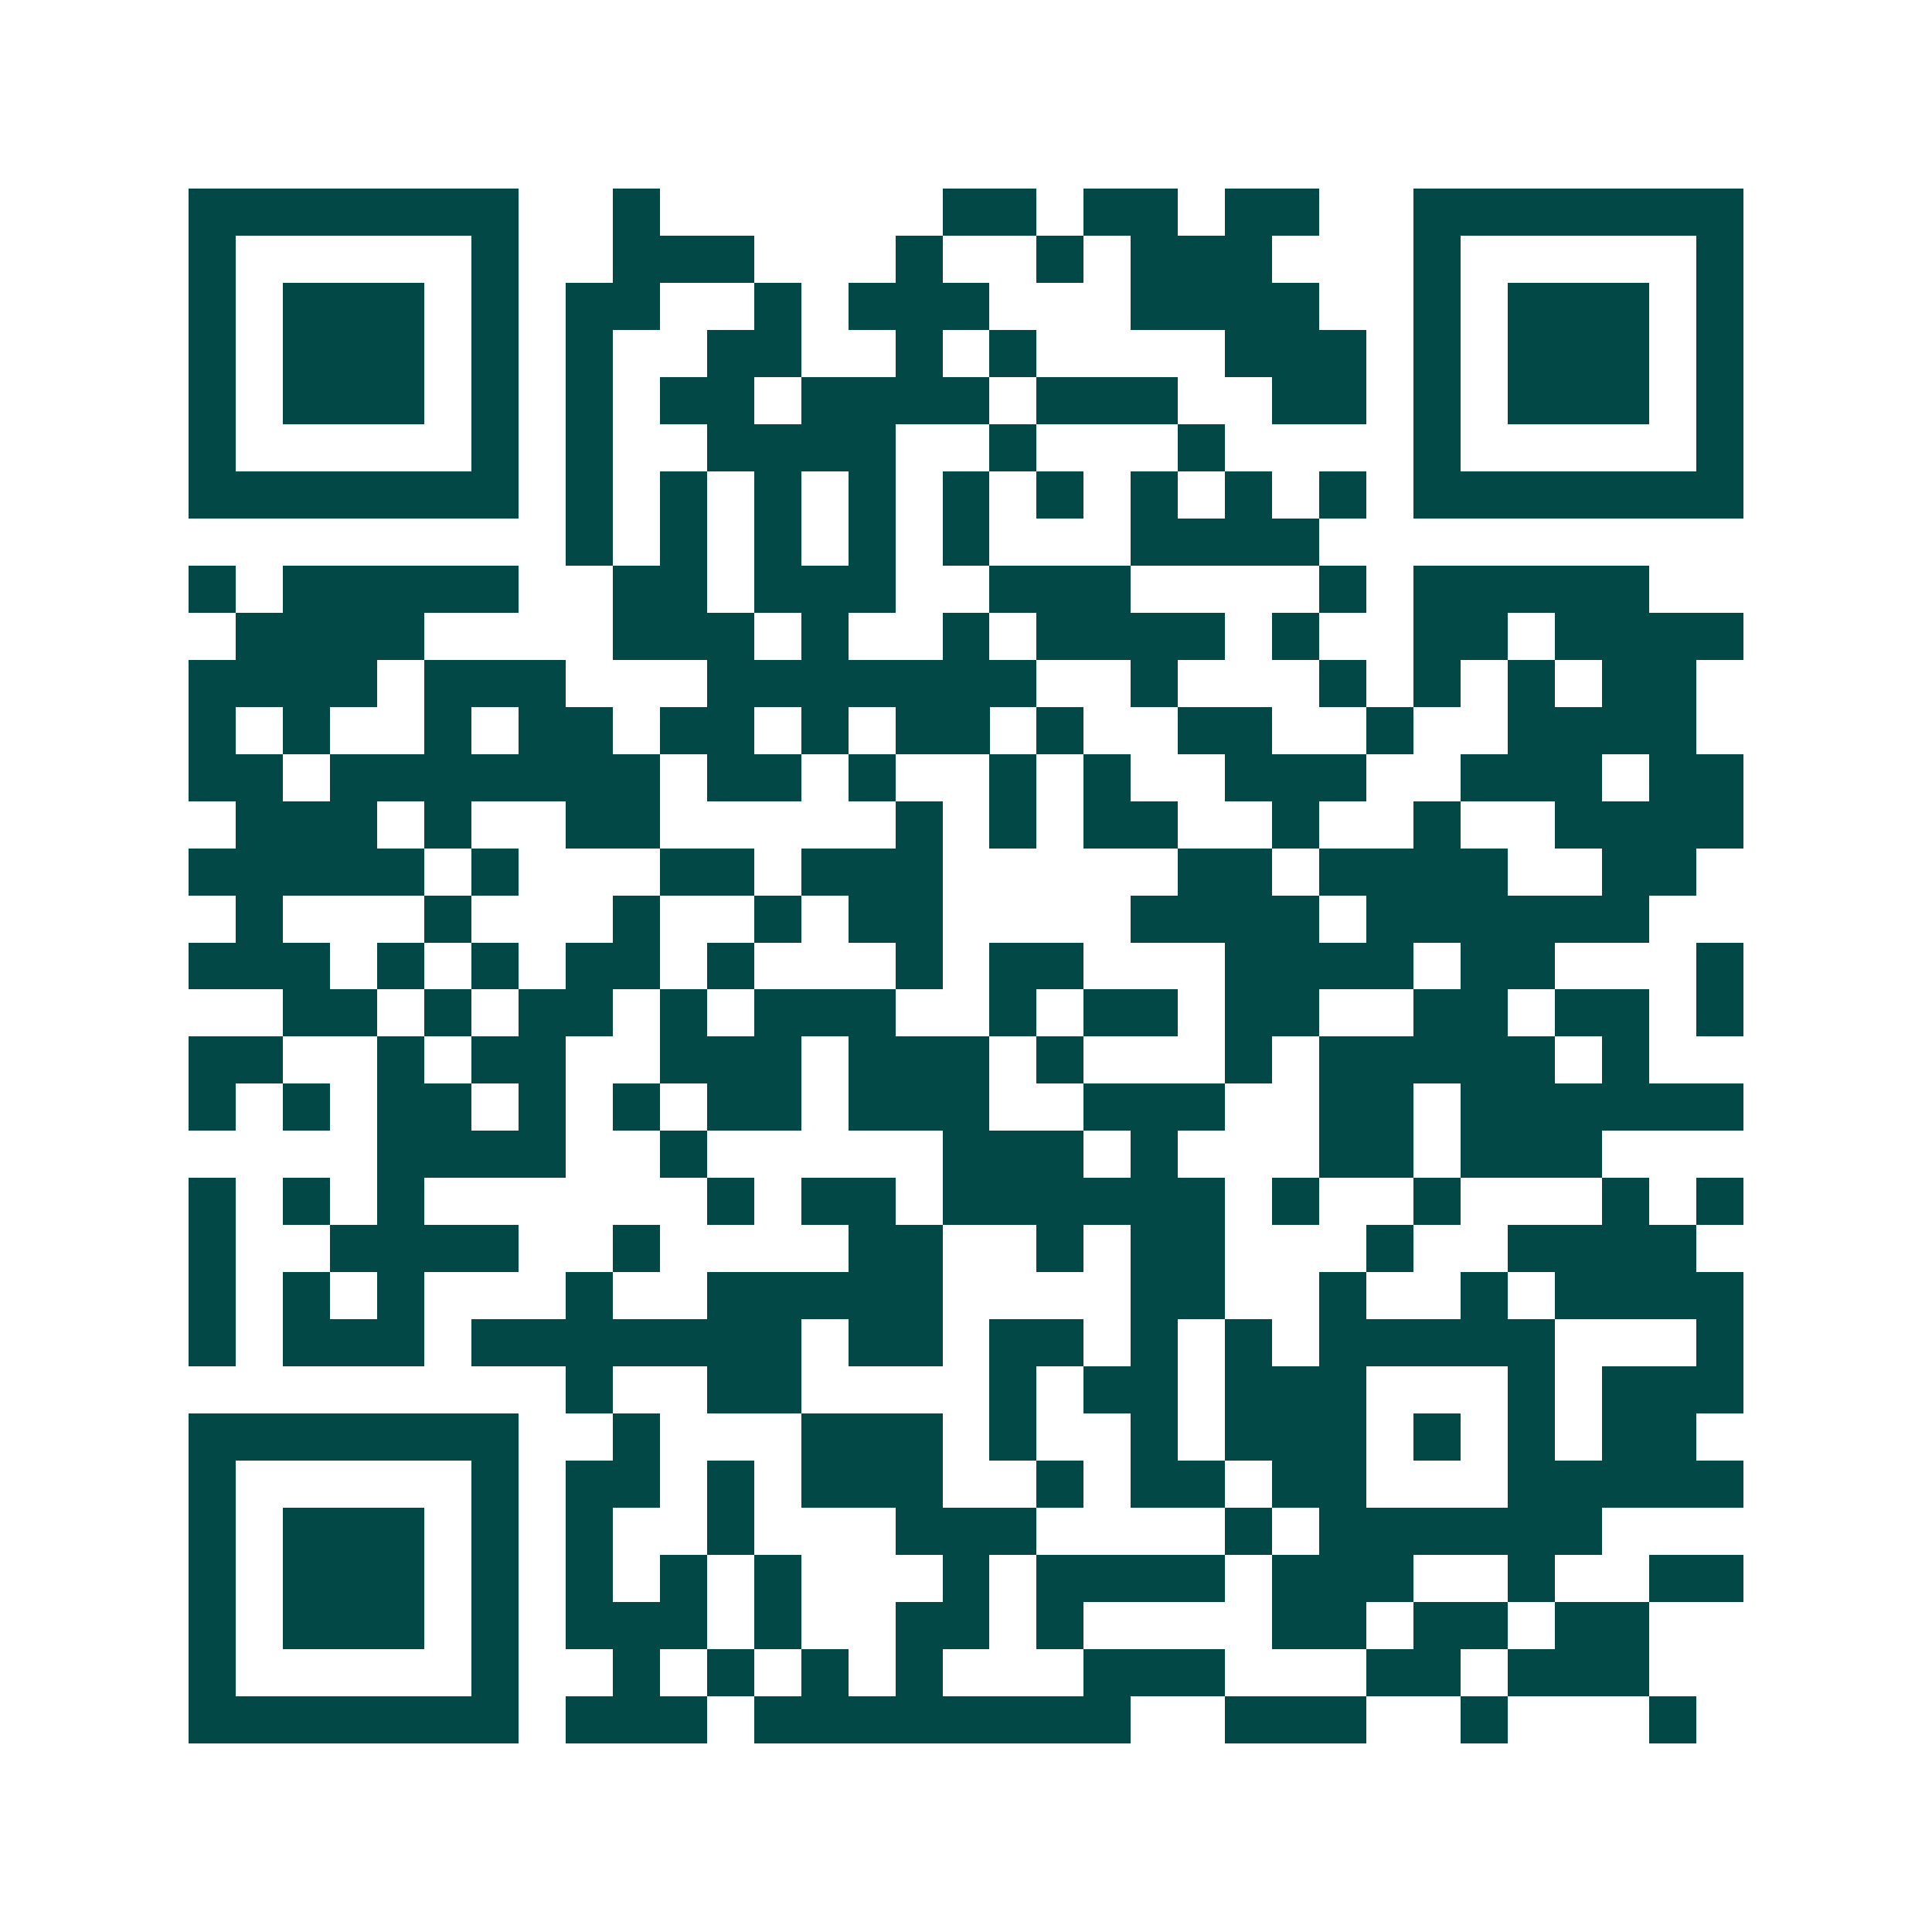 <svg xmlns="http://www.w3.org/2000/svg" width="200" height="200" viewBox="0 0 41 41" shape-rendering="crispEdges"><path fill="#ffffff" d="M0 0h41v41H0z"/><path stroke="#014847" d="M4 4.5h7m2 0h1m6 0h2m1 0h2m1 0h2m2 0h7M4 5.5h1m5 0h1m2 0h3m3 0h1m2 0h1m1 0h3m3 0h1m5 0h1M4 6.5h1m1 0h3m1 0h1m1 0h2m2 0h1m1 0h3m3 0h4m2 0h1m1 0h3m1 0h1M4 7.5h1m1 0h3m1 0h1m1 0h1m2 0h2m2 0h1m1 0h1m4 0h3m1 0h1m1 0h3m1 0h1M4 8.5h1m1 0h3m1 0h1m1 0h1m1 0h2m1 0h4m1 0h3m2 0h2m1 0h1m1 0h3m1 0h1M4 9.5h1m5 0h1m1 0h1m2 0h4m2 0h1m3 0h1m4 0h1m5 0h1M4 10.5h7m1 0h1m1 0h1m1 0h1m1 0h1m1 0h1m1 0h1m1 0h1m1 0h1m1 0h1m1 0h7M12 11.5h1m1 0h1m1 0h1m1 0h1m1 0h1m3 0h4M4 12.5h1m1 0h5m2 0h2m1 0h3m2 0h3m4 0h1m1 0h5M5 13.5h4m4 0h3m1 0h1m2 0h1m1 0h4m1 0h1m2 0h2m1 0h4M4 14.5h4m1 0h3m3 0h7m2 0h1m3 0h1m1 0h1m1 0h1m1 0h2M4 15.5h1m1 0h1m2 0h1m1 0h2m1 0h2m1 0h1m1 0h2m1 0h1m2 0h2m2 0h1m2 0h4M4 16.5h2m1 0h7m1 0h2m1 0h1m2 0h1m1 0h1m2 0h3m2 0h3m1 0h2M5 17.5h3m1 0h1m2 0h2m5 0h1m1 0h1m1 0h2m2 0h1m2 0h1m2 0h4M4 18.5h5m1 0h1m3 0h2m1 0h3m5 0h2m1 0h4m2 0h2M5 19.5h1m3 0h1m3 0h1m2 0h1m1 0h2m4 0h4m1 0h6M4 20.5h3m1 0h1m1 0h1m1 0h2m1 0h1m3 0h1m1 0h2m3 0h4m1 0h2m3 0h1M6 21.5h2m1 0h1m1 0h2m1 0h1m1 0h3m2 0h1m1 0h2m1 0h2m2 0h2m1 0h2m1 0h1M4 22.5h2m2 0h1m1 0h2m2 0h3m1 0h3m1 0h1m3 0h1m1 0h5m1 0h1M4 23.5h1m1 0h1m1 0h2m1 0h1m1 0h1m1 0h2m1 0h3m2 0h3m2 0h2m1 0h6M8 24.5h4m2 0h1m5 0h3m1 0h1m3 0h2m1 0h3M4 25.5h1m1 0h1m1 0h1m6 0h1m1 0h2m1 0h6m1 0h1m2 0h1m3 0h1m1 0h1M4 26.5h1m2 0h4m2 0h1m4 0h2m2 0h1m1 0h2m3 0h1m2 0h4M4 27.5h1m1 0h1m1 0h1m3 0h1m2 0h5m4 0h2m2 0h1m2 0h1m1 0h4M4 28.5h1m1 0h3m1 0h7m1 0h2m1 0h2m1 0h1m1 0h1m1 0h5m3 0h1M12 29.5h1m2 0h2m4 0h1m1 0h2m1 0h3m3 0h1m1 0h3M4 30.5h7m2 0h1m3 0h3m1 0h1m2 0h1m1 0h3m1 0h1m1 0h1m1 0h2M4 31.5h1m5 0h1m1 0h2m1 0h1m1 0h3m2 0h1m1 0h2m1 0h2m3 0h5M4 32.5h1m1 0h3m1 0h1m1 0h1m2 0h1m3 0h3m4 0h1m1 0h6M4 33.5h1m1 0h3m1 0h1m1 0h1m1 0h1m1 0h1m3 0h1m1 0h4m1 0h3m2 0h1m2 0h2M4 34.5h1m1 0h3m1 0h1m1 0h3m1 0h1m2 0h2m1 0h1m4 0h2m1 0h2m1 0h2M4 35.5h1m5 0h1m2 0h1m1 0h1m1 0h1m1 0h1m3 0h3m3 0h2m1 0h3M4 36.5h7m1 0h3m1 0h8m2 0h3m2 0h1m3 0h1"/></svg>
